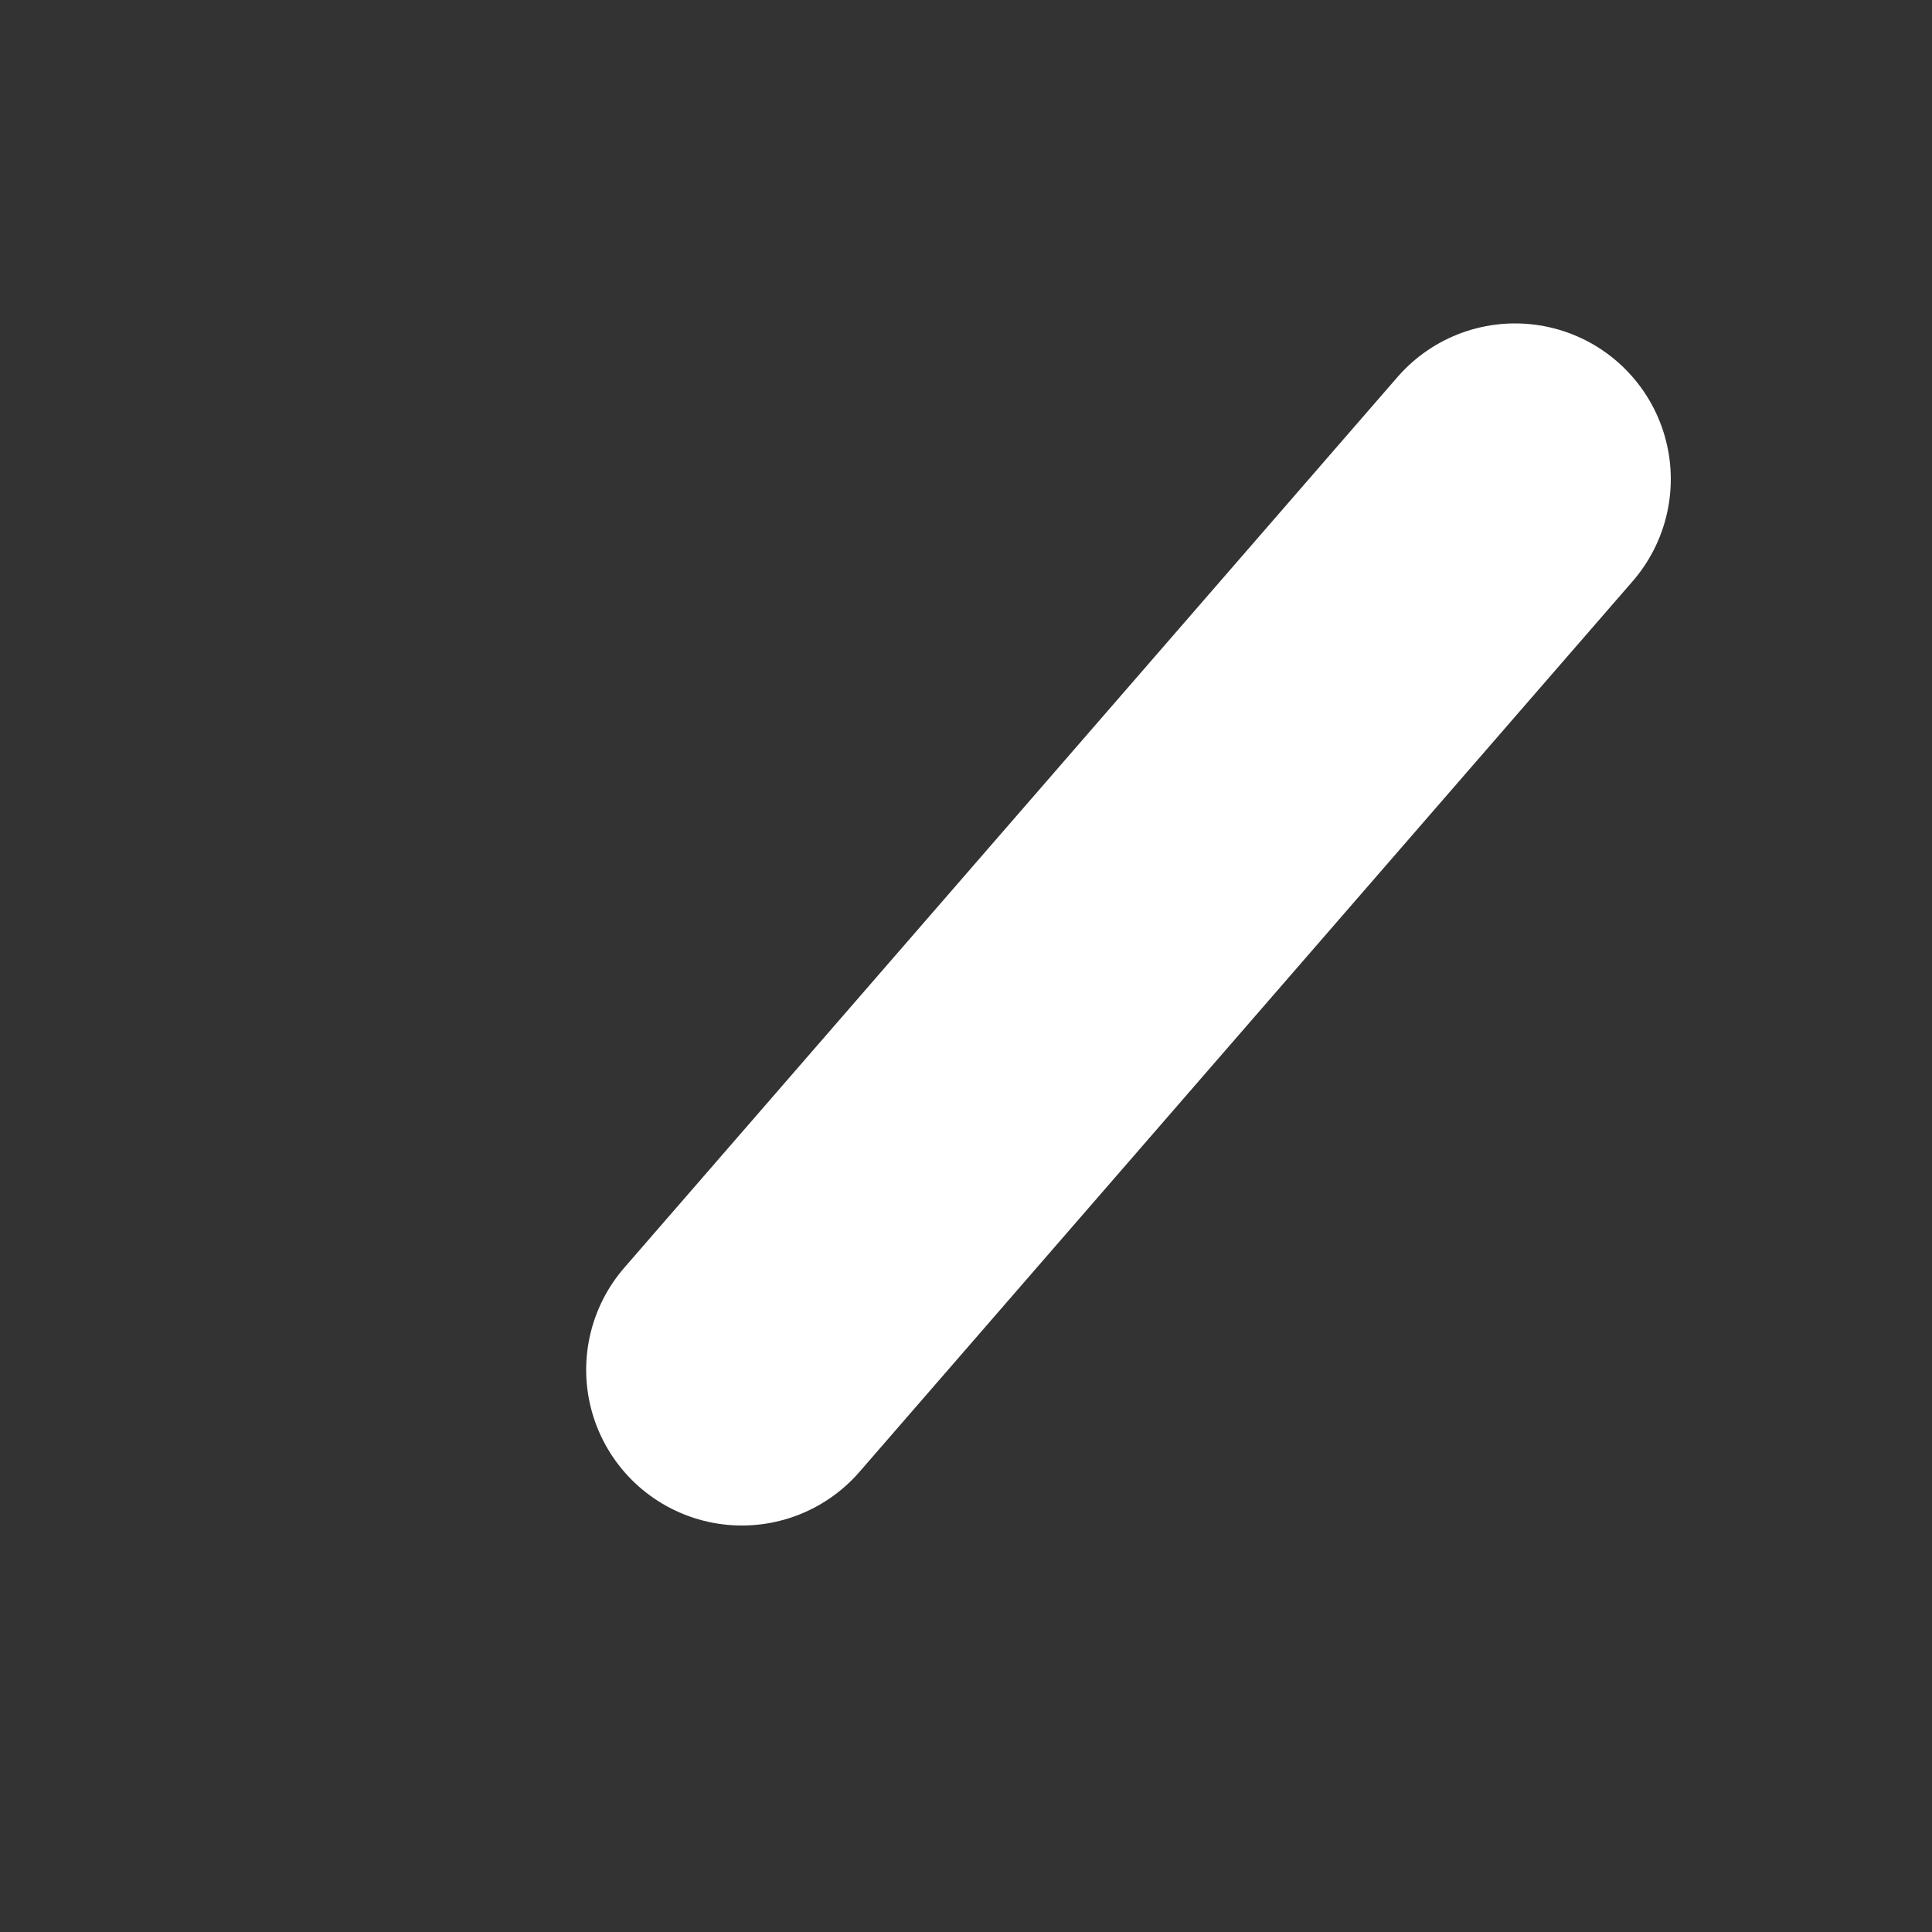 <?xml version="1.0" encoding="UTF-8"?><svg xmlns="http://www.w3.org/2000/svg" xmlns:xlink="http://www.w3.org/1999/xlink" xmlns:avocode="https://avocode.com/" id="SVGDoc644184f7ce4d3" width="5px" height="5px" version="1.1" viewBox="0 0 5 5" aria-hidden="true"><rect x="0" y="0" width="5" height="5" fill="#333333" stroke="none"/><defs><linearGradient class="cerosgradient" data-cerosgradient="true" id="CerosGradient_id8bd1bd923" gradientUnits="userSpaceOnUse" x1="50%" y1="100%" x2="50%" y2="0%"><stop offset="0%" stop-color="#d1d1d1"/><stop offset="100%" stop-color="#d1d1d1"/></linearGradient><linearGradient/></defs><g><g><path d="M1.92,3.545l2.001,-2.305" fill-opacity="0" fill="#ffffff" stroke-linejoin="round" stroke-linecap="round" stroke-opacity="1" stroke="#ffffff" stroke-miterlimit="20" stroke-width="0.806"/></g></g></svg>